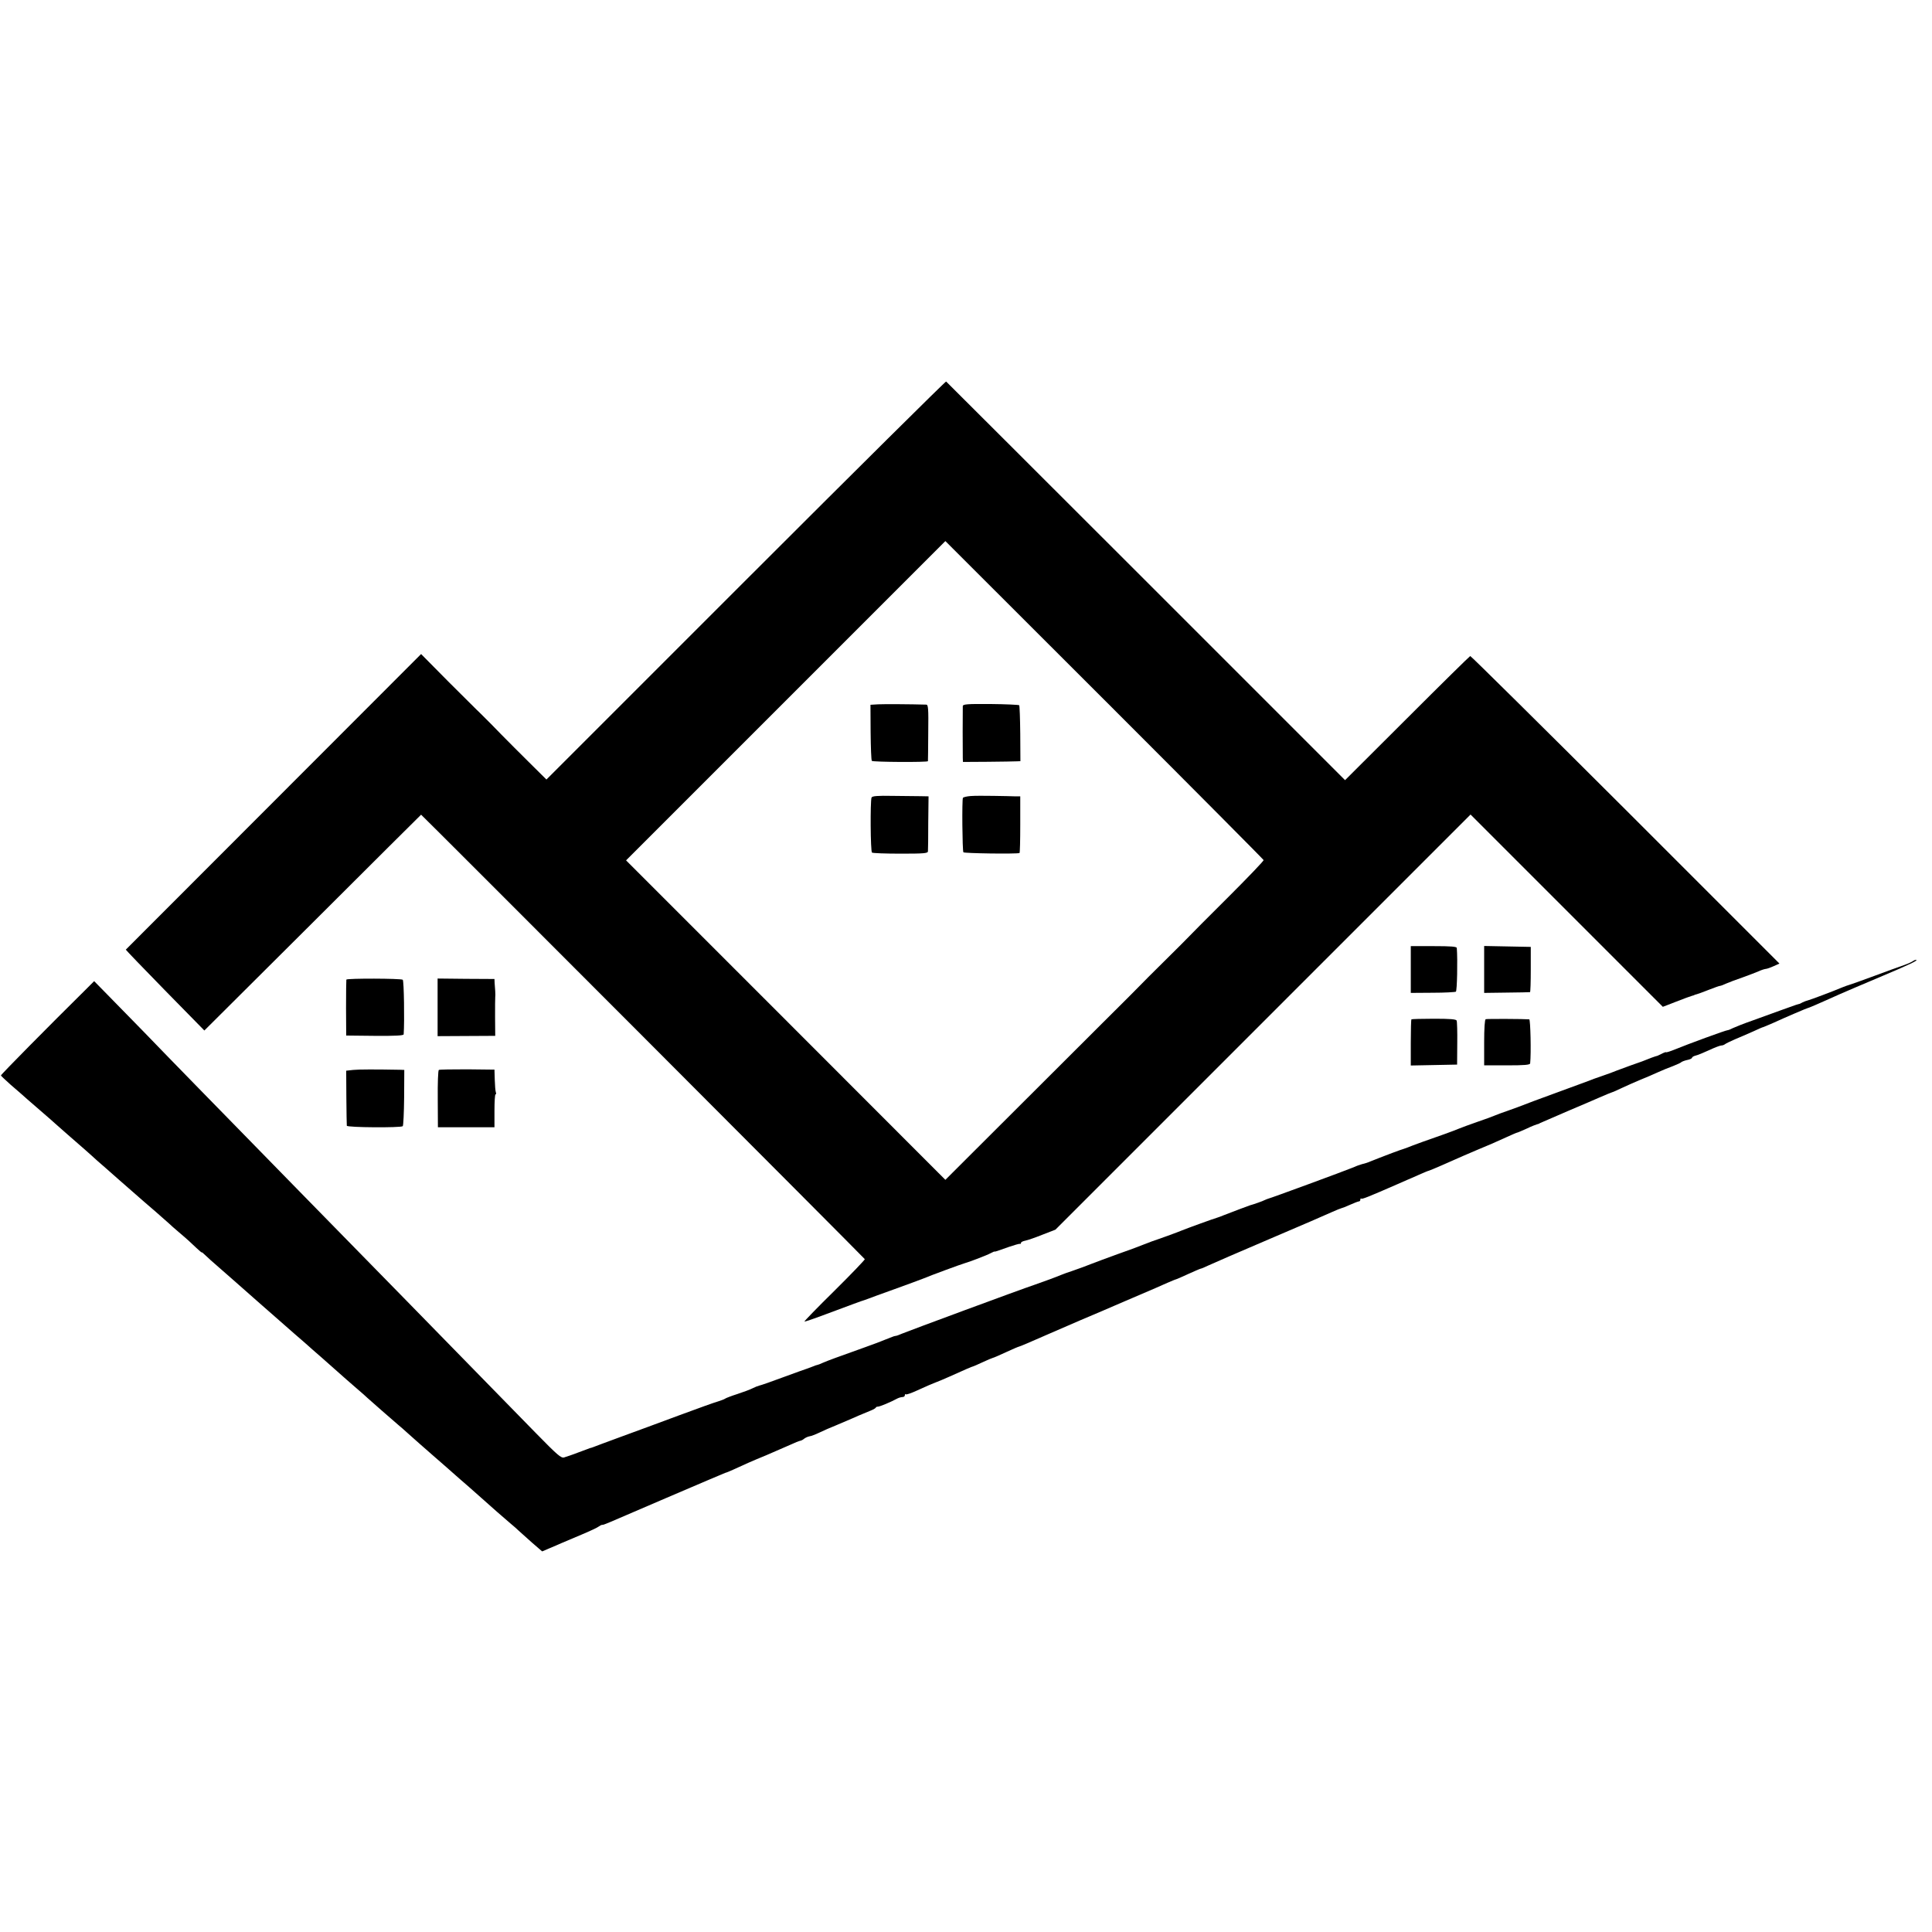 <?xml version="1.0" standalone="no"?>
<!DOCTYPE svg PUBLIC "-//W3C//DTD SVG 20010904//EN"
 "http://www.w3.org/TR/2001/REC-SVG-20010904/DTD/svg10.dtd">
<svg version="1.0" xmlns="http://www.w3.org/2000/svg"
 width="1264pt" height="1264pt" viewBox="0 0 1264 1264"
 preserveAspectRatio="xMidYMid meet">
<g transform="translate(0,1264) scale(0.1,-0.1)"
fill="#000000" stroke="none">
<path d="M4880 8845 l-1305 -1305 -120 119 c-66 66 -127 126 -135 135 -8 8
-57 57 -107 109 -51 51 -93 93 -93 92 0 0 -82 81 -183 182 l-182 184 -965
-966 c-531 -531 -966 -967 -967 -968 -1 -1 114 -121 256 -266 l258 -263 709
706 c389 388 708 706 709 706 4 0 2901 -2902 2903 -2908 1 -4 -88 -97 -198
-206 -111 -109 -199 -200 -197 -202 2 -2 64 19 138 47 164 61 241 90 254 93 6
2 17 6 25 9 8 4 85 31 170 62 85 31 171 62 190 70 47 20 251 95 270 100 30 8
148 53 171 66 13 7 25 12 26 11 3 -2 12 1 93 30 36 12 68 22 73 20 4 -1 7 2 7
7 0 5 12 11 28 14 15 3 65 20 112 39 l85 33 1358 1358 1358 1358 629 -629 629
-629 88 34 c48 19 95 36 103 38 8 2 15 4 15 5 0 1 7 3 15 5 8 2 44 15 79 29
36 14 69 26 74 26 5 0 23 7 40 15 18 8 66 26 107 40 41 15 89 33 107 41 17 8
37 14 45 15 7 0 30 8 52 18 l38 17 -1007 1007 c-555 554 -1012 1006 -1016
1005 -5 -2 -191 -185 -414 -408 l-405 -404 -1302 1302 c-717 716 -1305 1304
-1308 1306 -3 3 -593 -582 -1310 -1299z m2393 -832 c545 -545 993 -996 994
-1000 2 -5 -104 -115 -234 -245 -131 -130 -245 -245 -254 -255 -9 -10 -81 -82
-160 -160 -79 -78 -151 -150 -160 -160 -9 -10 -117 -118 -240 -240 -178 -177
-727 -725 -989 -987 l-45 -45 -1044 1045 -1045 1045 1044 1044 1045 1045 48
-48 c26 -26 494 -493 1040 -1039z"/>
<path d="M5745 8032 l-50 -3 1 -180 c1 -99 4 -183 8 -187 8 -8 365 -10 367 -2
0 3 2 87 2 188 2 156 0 182 -13 182 -103 3 -276 4 -315 2z"/>
<path d="M6299 8020 c-1 -23 -1 -312 0 -340 l1 -25 163 1 c89 1 173 2 187 3
l26 1 -1 180 c-1 98 -4 182 -7 186 -4 3 -88 7 -188 8 -154 1 -180 -1 -181 -14z"/>
<path d="M5702 7422 c-9 -26 -7 -354 3 -360 6 -4 90 -7 188 -7 151 0 177 2
178 15 1 8 2 93 2 188 l2 172 -50 1 c-27 0 -110 1 -184 2 -102 2 -135 -1 -139
-11z"/>
<path d="M6350 7432 c-24 -2 -47 -7 -50 -12 -7 -11 -4 -345 3 -356 4 -7 341
-12 367 -5 3 0 5 84 5 186 l0 185 -35 0 c-19 1 -82 2 -140 3 -58 1 -125 1
-150 -1z"/>
<path d="M9230 6297 l0 -153 143 1 c78 0 147 4 152 7 8 5 12 209 6 286 -1 9
-38 12 -151 12 l-150 0 0 -153z"/>
<path d="M9710 6297 l0 -153 148 2 c81 1 149 2 152 3 3 1 5 67 5 149 l0 147
-153 3 -152 3 0 -154z"/>
<path d="M12515 6352 c-6 -5 -30 -16 -55 -25 -25 -8 -114 -41 -198 -72 -84
-31 -159 -58 -165 -59 -7 -2 -25 -8 -42 -15 -66 -28 -211 -82 -227 -86 -9 -2
-25 -8 -35 -13 -10 -6 -21 -11 -25 -11 -4 -1 -13 -4 -20 -6 -7 -3 -51 -18 -98
-35 -47 -17 -130 -47 -185 -67 -55 -19 -112 -42 -127 -49 -15 -8 -31 -14 -35
-14 -9 1 -263 -92 -345 -126 -32 -13 -58 -21 -58 -18 0 2 -13 -2 -30 -11 -16
-8 -31 -15 -32 -14 -2 0 -16 -5 -33 -11 -52 -21 -68 -27 -135 -50 -36 -13 -78
-29 -95 -35 -16 -7 -59 -23 -95 -35 -36 -12 -74 -26 -85 -31 -11 -4 -108 -40
-215 -79 -107 -39 -204 -75 -215 -80 -11 -5 -54 -20 -95 -35 -41 -14 -84 -30
-95 -35 -11 -5 -60 -23 -110 -40 -49 -17 -103 -37 -120 -44 -16 -7 -59 -23
-95 -36 -82 -28 -220 -78 -240 -87 -8 -3 -19 -7 -25 -9 -10 -2 -139 -50 -165
-61 -8 -3 -17 -7 -20 -8 -3 -1 -18 -7 -33 -13 -15 -7 -40 -15 -55 -18 -15 -4
-45 -15 -67 -25 -40 -17 -531 -198 -550 -202 -5 -2 -14 -5 -20 -8 -9 -6 -84
-32 -95 -34 -5 -1 -116 -43 -175 -66 -16 -7 -34 -13 -40 -15 -17 -4 -209 -74
-230 -83 -11 -5 -54 -21 -95 -36 -41 -15 -88 -31 -105 -37 -16 -6 -43 -17 -60
-23 -16 -7 -88 -34 -160 -59 -71 -26 -148 -54 -170 -63 -22 -8 -49 -19 -60
-23 -11 -4 -42 -15 -70 -25 -27 -9 -59 -20 -70 -25 -41 -17 -112 -43 -175 -65
-99 -33 -830 -304 -868 -320 -18 -8 -37 -15 -42 -15 -5 0 -21 -5 -37 -12 -15
-6 -30 -12 -33 -13 -3 -1 -12 -5 -20 -8 -8 -4 -58 -22 -110 -41 -185 -66 -245
-88 -277 -102 -17 -8 -33 -14 -36 -14 -3 0 -18 -5 -34 -12 -15 -6 -32 -12 -38
-14 -5 -1 -73 -26 -150 -54 -77 -29 -147 -53 -157 -55 -9 -2 -29 -10 -45 -18
-15 -8 -59 -24 -98 -37 -38 -12 -74 -26 -80 -30 -5 -4 -26 -12 -45 -18 -19 -5
-134 -46 -255 -91 -121 -45 -294 -109 -385 -142 -91 -34 -172 -63 -180 -67 -8
-3 -17 -6 -20 -6 -3 -1 -36 -14 -75 -28 -38 -15 -81 -29 -94 -33 -20 -6 -43
14 -185 159 -148 152 -590 604 -866 886 -63 64 -255 261 -427 436 -172 175
-393 402 -493 504 -234 239 -626 640 -780 800 -67 69 -167 171 -223 228 l-101
103 -58 -58 c-237 -234 -553 -554 -552 -559 1 -4 31 -31 65 -62 35 -30 85 -73
110 -96 26 -22 73 -63 105 -91 32 -27 65 -57 74 -65 17 -16 146 -128 194 -170
16 -14 36 -32 45 -40 9 -9 52 -47 96 -85 44 -39 82 -72 85 -75 3 -3 39 -34 80
-70 41 -36 77 -67 80 -70 3 -3 39 -34 80 -69 41 -36 80 -70 85 -75 6 -6 39
-36 75 -66 36 -30 82 -72 102 -92 21 -20 38 -34 38 -32 0 3 10 -5 23 -18 13
-13 52 -48 87 -78 69 -60 106 -93 250 -220 93 -82 123 -108 245 -215 32 -27
70 -61 84 -73 14 -13 55 -49 91 -80 69 -61 148 -131 166 -147 6 -5 37 -32 69
-60 32 -27 63 -55 69 -61 16 -15 166 -146 200 -175 16 -13 41 -35 55 -48 31
-28 136 -121 171 -151 43 -37 143 -125 154 -135 6 -6 45 -39 86 -75 41 -36 84
-74 96 -85 28 -26 139 -123 177 -155 17 -14 40 -34 51 -45 12 -11 51 -46 87
-78 l66 -57 49 21 c27 11 63 27 79 34 17 7 75 32 130 55 55 23 106 47 114 54
8 6 17 10 20 10 9 -2 3 -4 416 174 209 90 385 164 390 166 6 1 28 10 50 20 76
35 120 55 220 96 55 24 124 54 154 67 30 14 60 26 67 27 7 1 18 7 26 14 8 6
23 13 34 15 10 1 39 12 64 24 25 12 74 34 110 48 36 15 85 36 110 47 25 11 54
24 65 28 11 5 35 14 53 22 17 7 32 16 32 19 0 3 6 6 13 6 13 0 85 30 129 54
10 5 25 9 33 9 8 0 15 5 15 12 0 6 3 9 6 6 3 -4 35 7 72 24 61 28 110 49 122
53 10 3 66 27 95 40 95 43 146 65 150 65 2 0 30 12 62 27 32 15 63 28 68 29 6
1 45 18 88 38 43 20 81 36 84 36 4 0 84 34 188 80 22 10 120 52 217 94 98 41
197 84 220 94 24 10 99 43 168 72 69 29 148 64 177 77 28 12 54 23 57 23 2 0
39 16 80 35 42 19 79 35 82 35 4 0 25 9 48 20 23 11 203 89 402 174 198 84
382 164 410 177 27 12 54 23 59 24 6 1 32 11 58 23 27 12 53 22 58 22 5 0 9 5
9 12 0 6 3 9 6 6 5 -5 48 12 233 93 25 11 55 24 66 29 11 4 46 20 78 34 32 14
60 26 63 26 2 0 42 16 87 36 133 59 159 70 227 99 87 36 124 52 198 86 35 16
65 29 68 29 3 0 31 12 62 26 31 15 62 27 67 28 6 1 15 4 20 8 6 3 87 38 180
78 94 40 188 80 210 90 39 17 75 32 85 35 3 0 31 13 63 28 31 15 85 38 120 53
34 14 85 35 112 48 28 13 73 31 100 41 28 11 52 22 55 26 3 3 20 10 38 14 17
3 32 10 32 15 0 4 11 11 24 14 14 3 54 20 89 36 36 17 71 30 79 30 8 0 18 4
23 8 6 5 35 19 65 32 30 12 83 36 118 51 34 16 64 29 67 29 2 0 32 13 67 28
76 35 221 97 228 98 3 0 23 9 45 18 22 10 56 25 75 33 19 9 58 26 85 38 28 13
145 62 260 111 197 83 263 114 239 114 -5 0 -14 -4 -19 -8z"/>
<path d="M2266 6231 c-1 -3 -2 -87 -2 -186 l1 -180 188 -2 c136 -1 187 2 188
10 6 83 2 350 -6 357 -12 9 -364 10 -369 1z"/>
<path d="M2863 6049 l0 -188 189 1 188 1 -1 121 c0 66 0 126 1 131 1 6 1 24 0
40 -1 17 -3 41 -4 55 l-1 25 -186 1 -186 2 0 -189z"/>
<path d="M9234 5971 c-2 -2 -4 -71 -4 -153 l0 -149 152 3 151 3 1 138 c1 76
-1 143 -4 150 -4 9 -45 12 -148 12 -79 0 -146 -2 -148 -4z"/>
<path d="M9720 5972 c-6 -2 -10 -58 -10 -153 l0 -149 150 0 c113 0 150 3 151
13 7 67 2 287 -6 288 -31 3 -276 4 -285 1z"/>
<path d="M2310 5640 l-45 -5 1 -175 c1 -96 2 -180 3 -185 1 -12 355 -14 366
-3 4 4 8 88 9 188 l1 180 -25 1 c-163 3 -273 3 -310 -1z"/>
<path d="M2871 5640 c-5 -3 -8 -88 -7 -190 l1 -185 185 0 185 0 0 108 c0 59 3
107 7 107 4 0 5 6 2 14 -3 8 -6 44 -7 81 l-2 67 -178 2 c-99 0 -182 -1 -186
-4z"/>
</g>
</svg>
